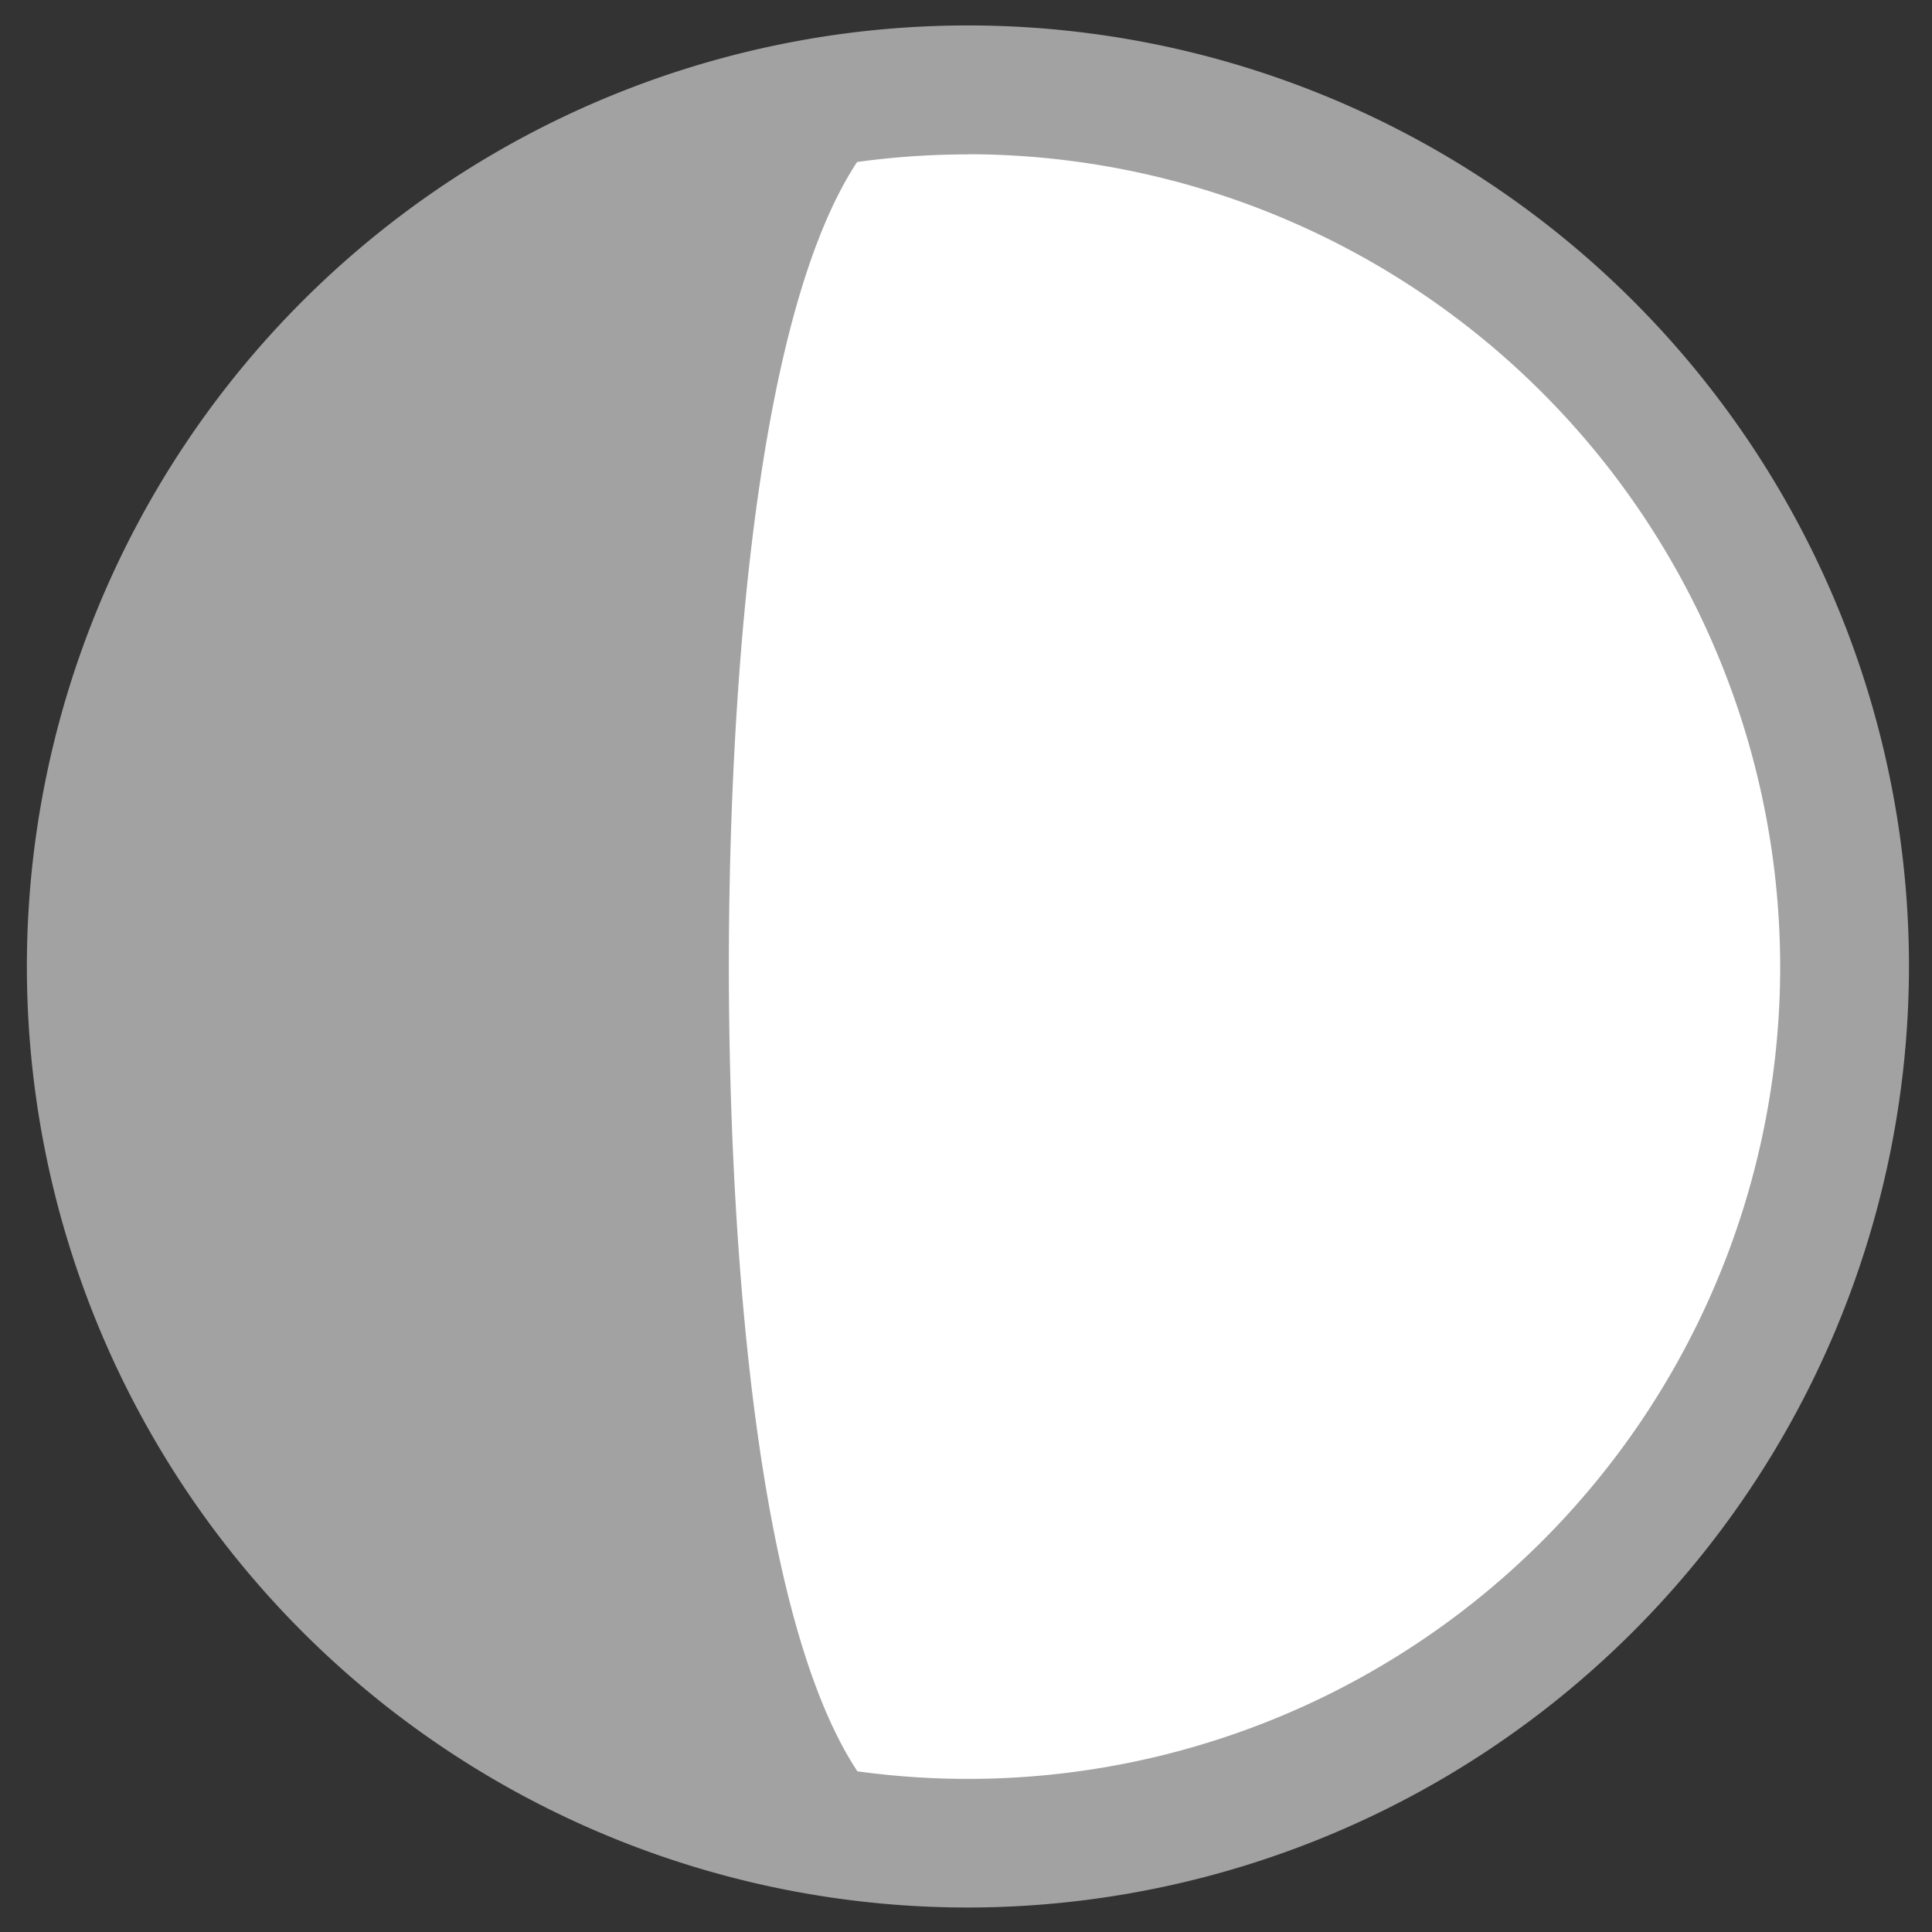 <svg id="Layer_1" data-name="Layer 1" xmlns="http://www.w3.org/2000/svg" viewBox="0 0 120 120"><rect x="0" y="0" width="120" height="120" fill="#333333" stroke="none"/><defs><style>.cls-1{fill:#a2a2a3;}.cls-2{fill:#fff;}</style></defs><title>ic_moon</title><circle class="cls-1" cx="60.12" cy="60.03" r="54.45"/><path class="cls-2" d="M60.12,5.58C47,5.58,45.27,43.12,45.27,60S47,114.48,60.12,114.48A54.45,54.45,0,1,0,60.12,5.58Z"/><path class="cls-1" d="M60.12,118.48A58.45,58.45,0,1,1,118.57,60,58.51,58.51,0,0,1,60.12,118.48Zm0-108.89A50.45,50.45,0,1,0,110.57,60,50.51,50.51,0,0,0,60.12,9.58Z"/></svg>